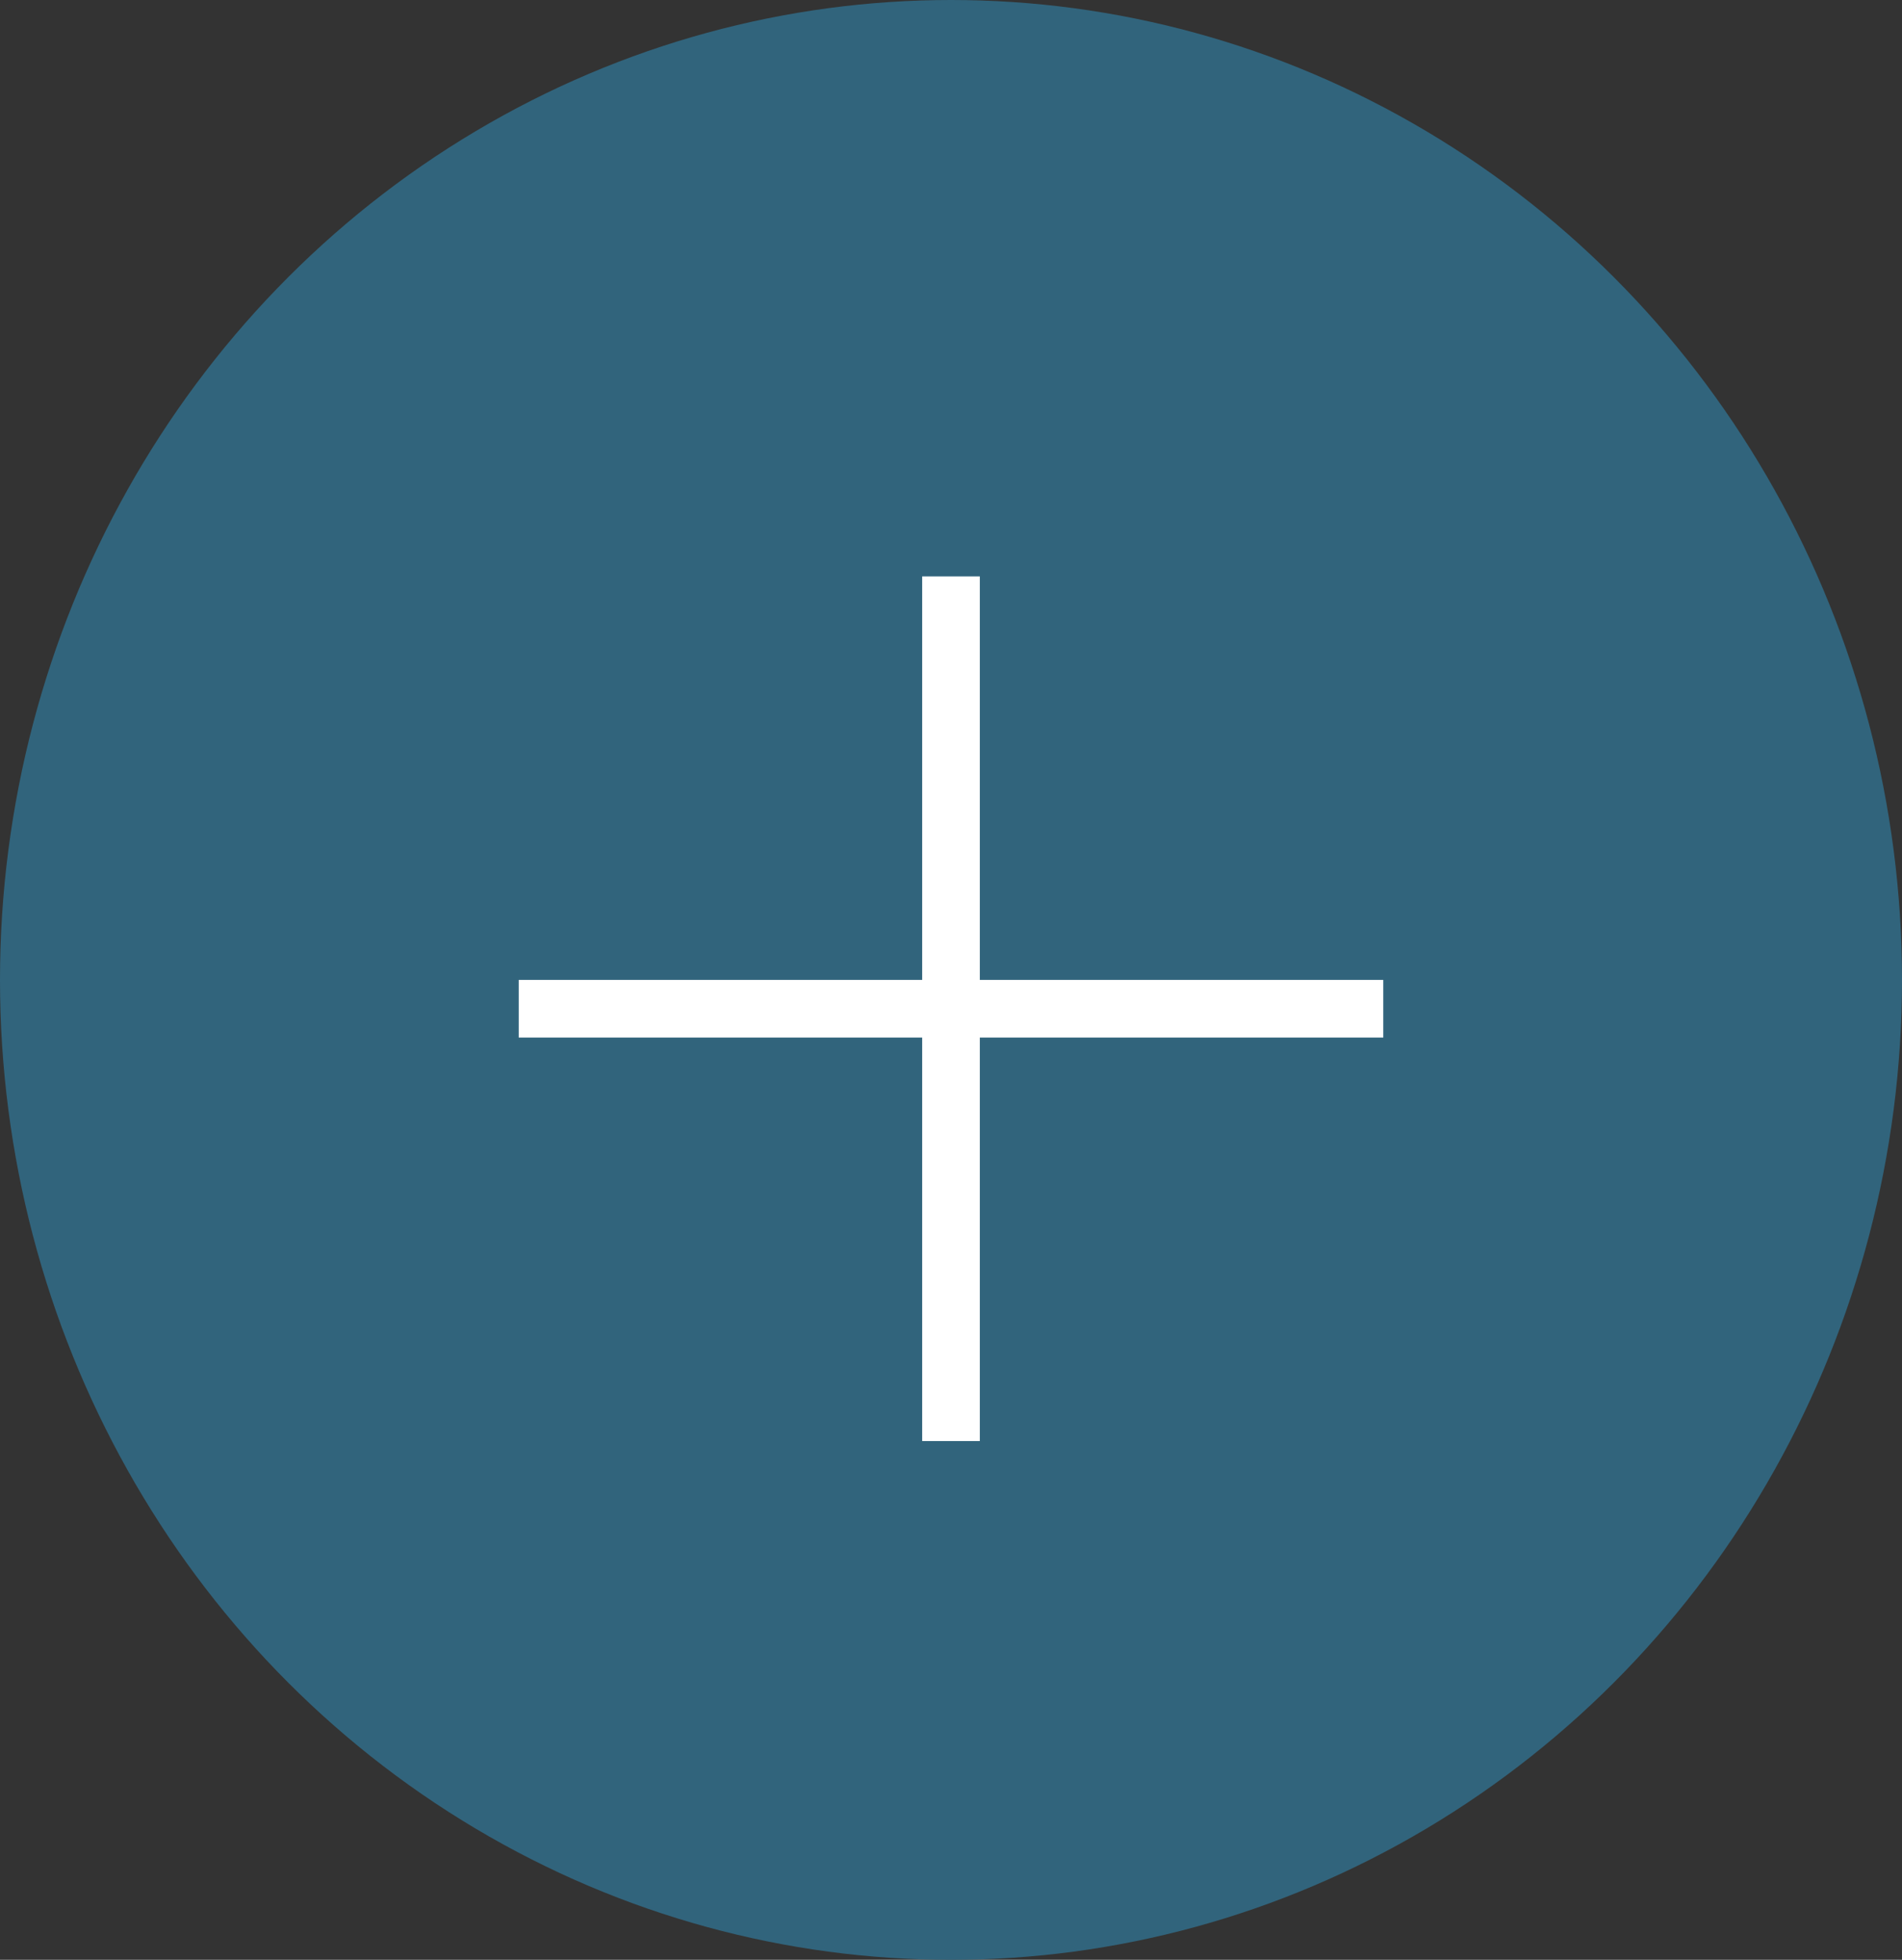 <svg id="add_hover" xmlns="http://www.w3.org/2000/svg" width="33" height="34" viewBox="0 0 33 34">
  <rect x="0" y="0" width="33" height="34" fill="#333333" stroke="none"/>
<defs>
    <style>
      .cls-1 {
        fill: #31647c;
      }

      .cls-2 {
        fill: #fff;
        fill-rule: evenodd;
      }
    </style>
  </defs>
  <ellipse id="Ellipse_1_copy_3" data-name="Ellipse 1 copy 3" class="cls-1" cx="16.5" cy="17" rx="16.5" ry="17"/>
  <path id="Rectangle_1_copy_7" data-name="Rectangle 1 copy 7" class="cls-2" d="M338,20h-7v7h-1V20h-7V19h7V12h1v7h7v1Z" transform="translate(-314 -2)"/>
</svg>
